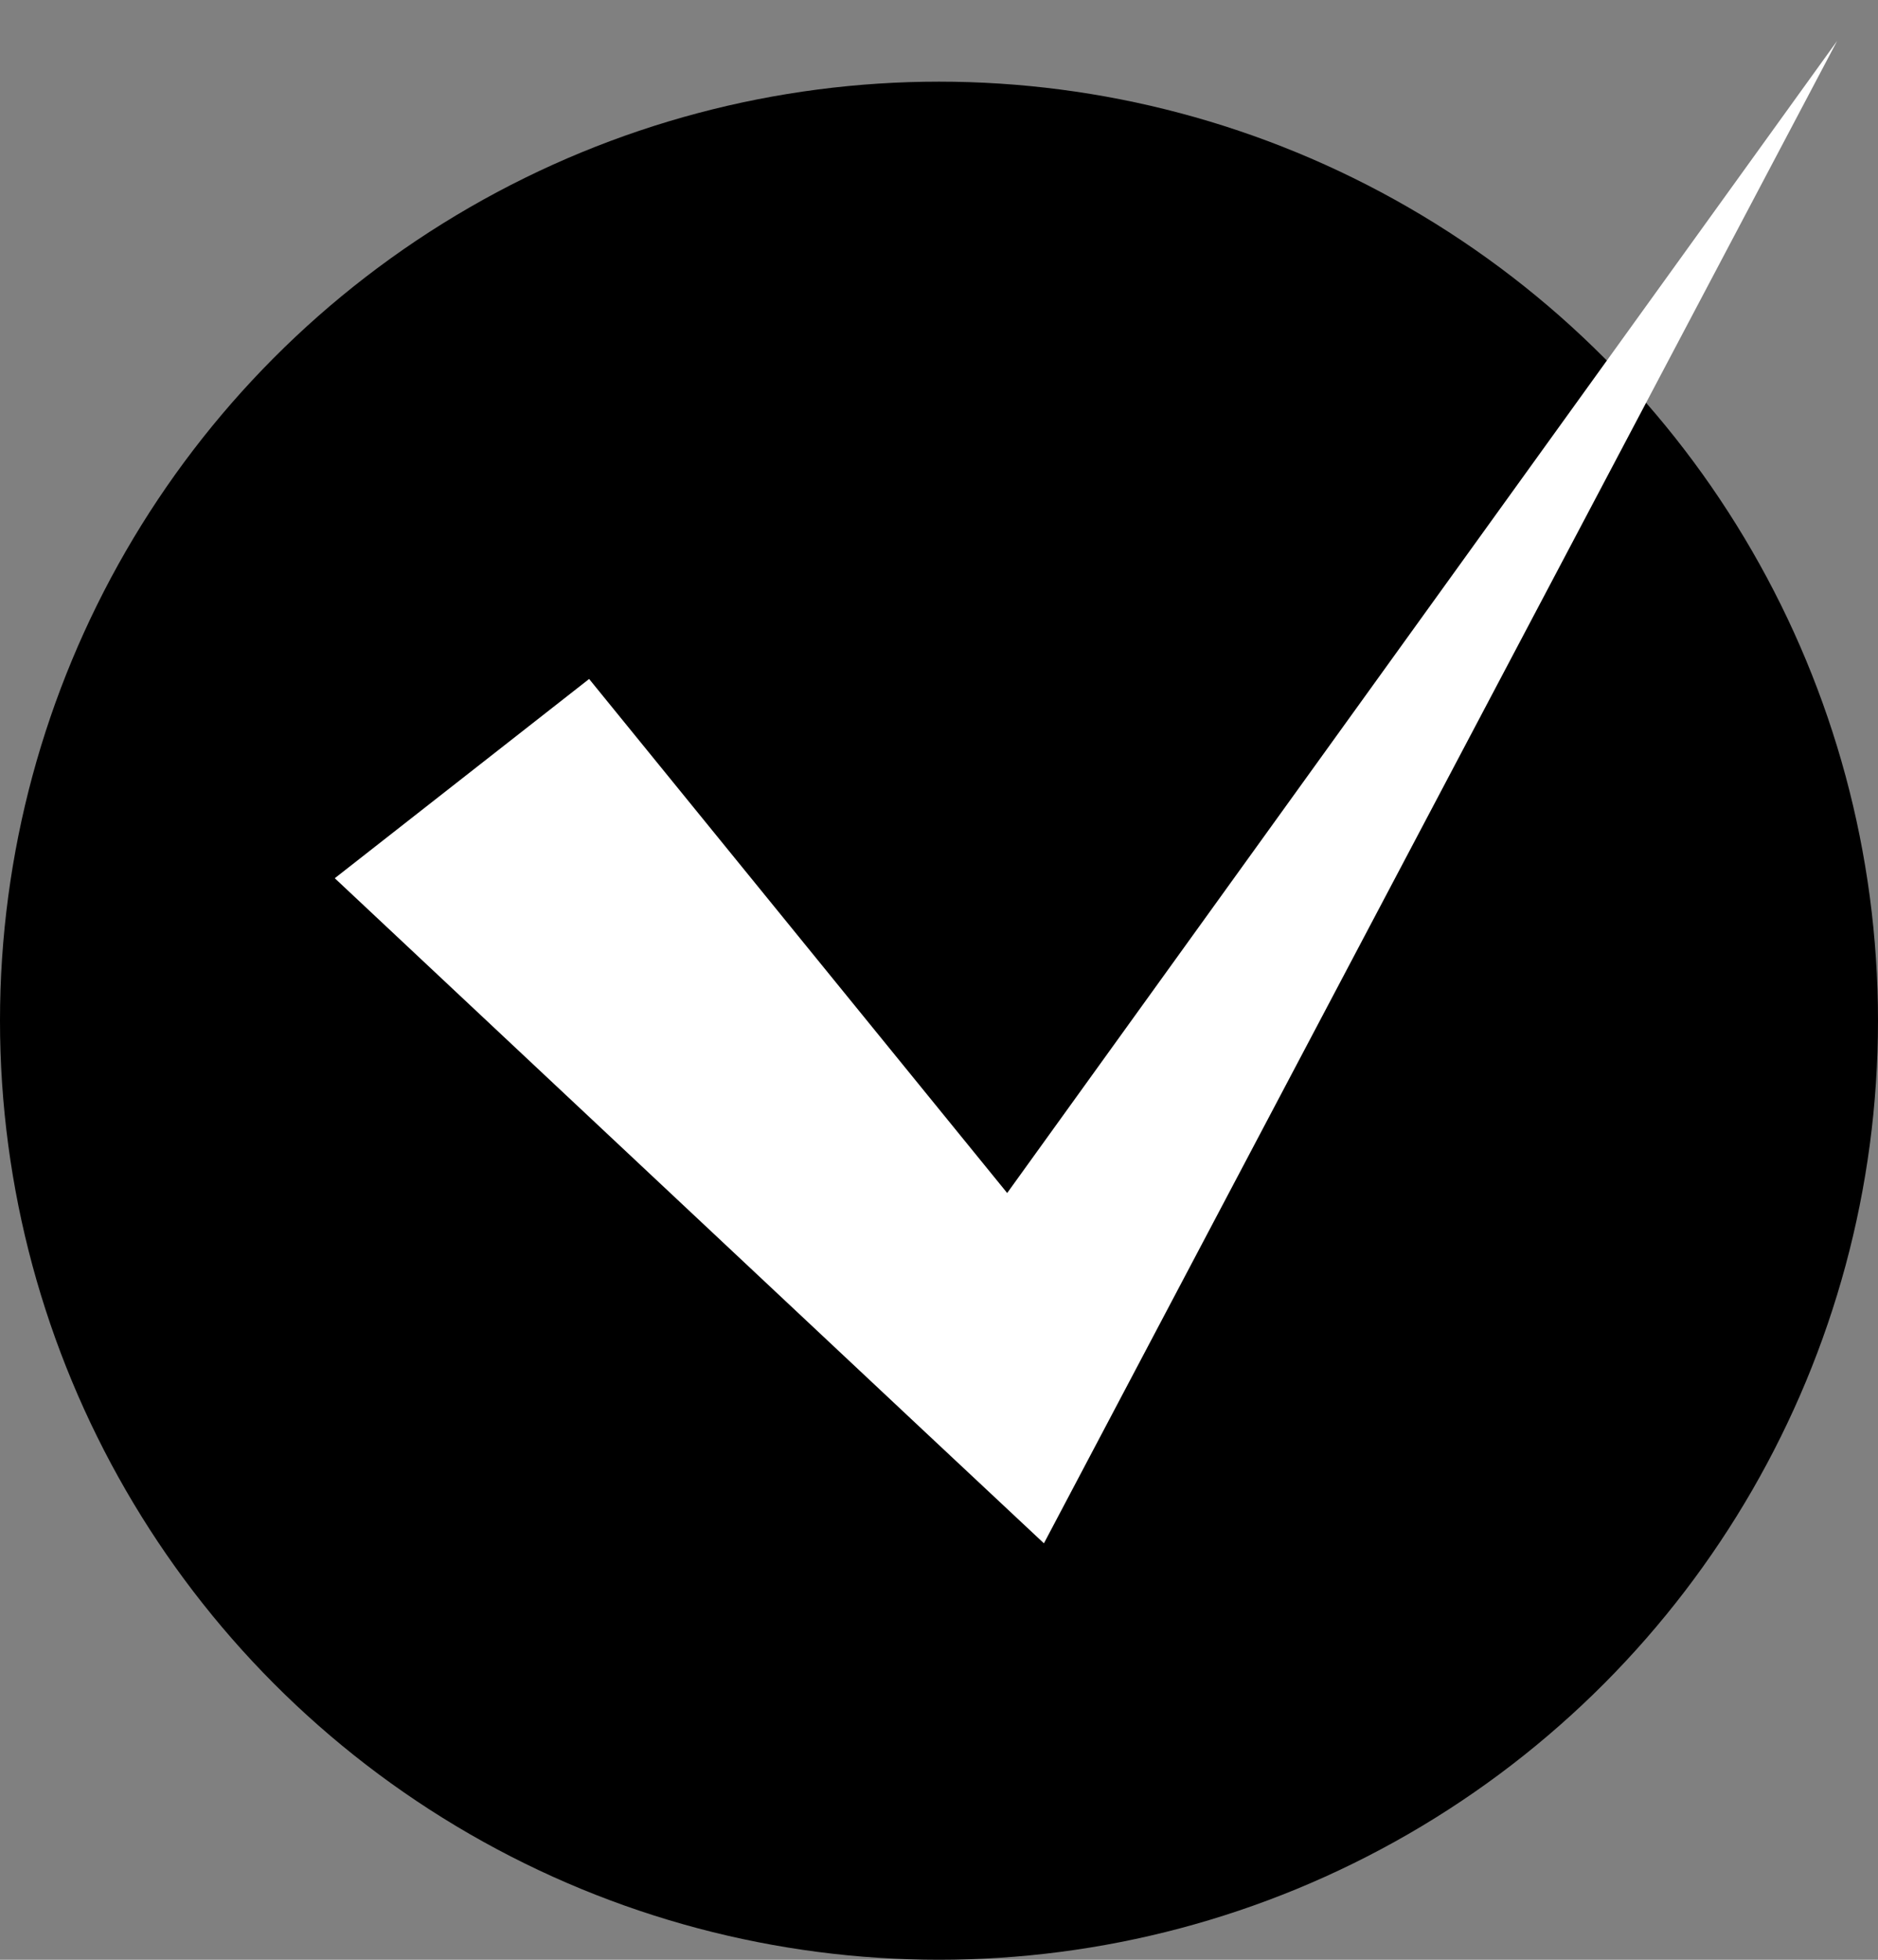 <svg id="レイヤー_1" data-name="レイヤー 1" xmlns="http://www.w3.org/2000/svg" viewBox="0 0 46 48"><rect x="0" y="0" width="46" height="48" fill="#808080" stroke="none"/><defs><style>.cls-1{fill:#fff;}</style></defs><title>アートボード 1</title><circle cx="23" cy="25" r="23"/><polygon class="cls-1" points="24.67 29.22 14.43 16.63 8.2 21.51 22.74 35.15 25.57 37.8 27.17 34.77 45 1 24.67 29.22"/></svg>